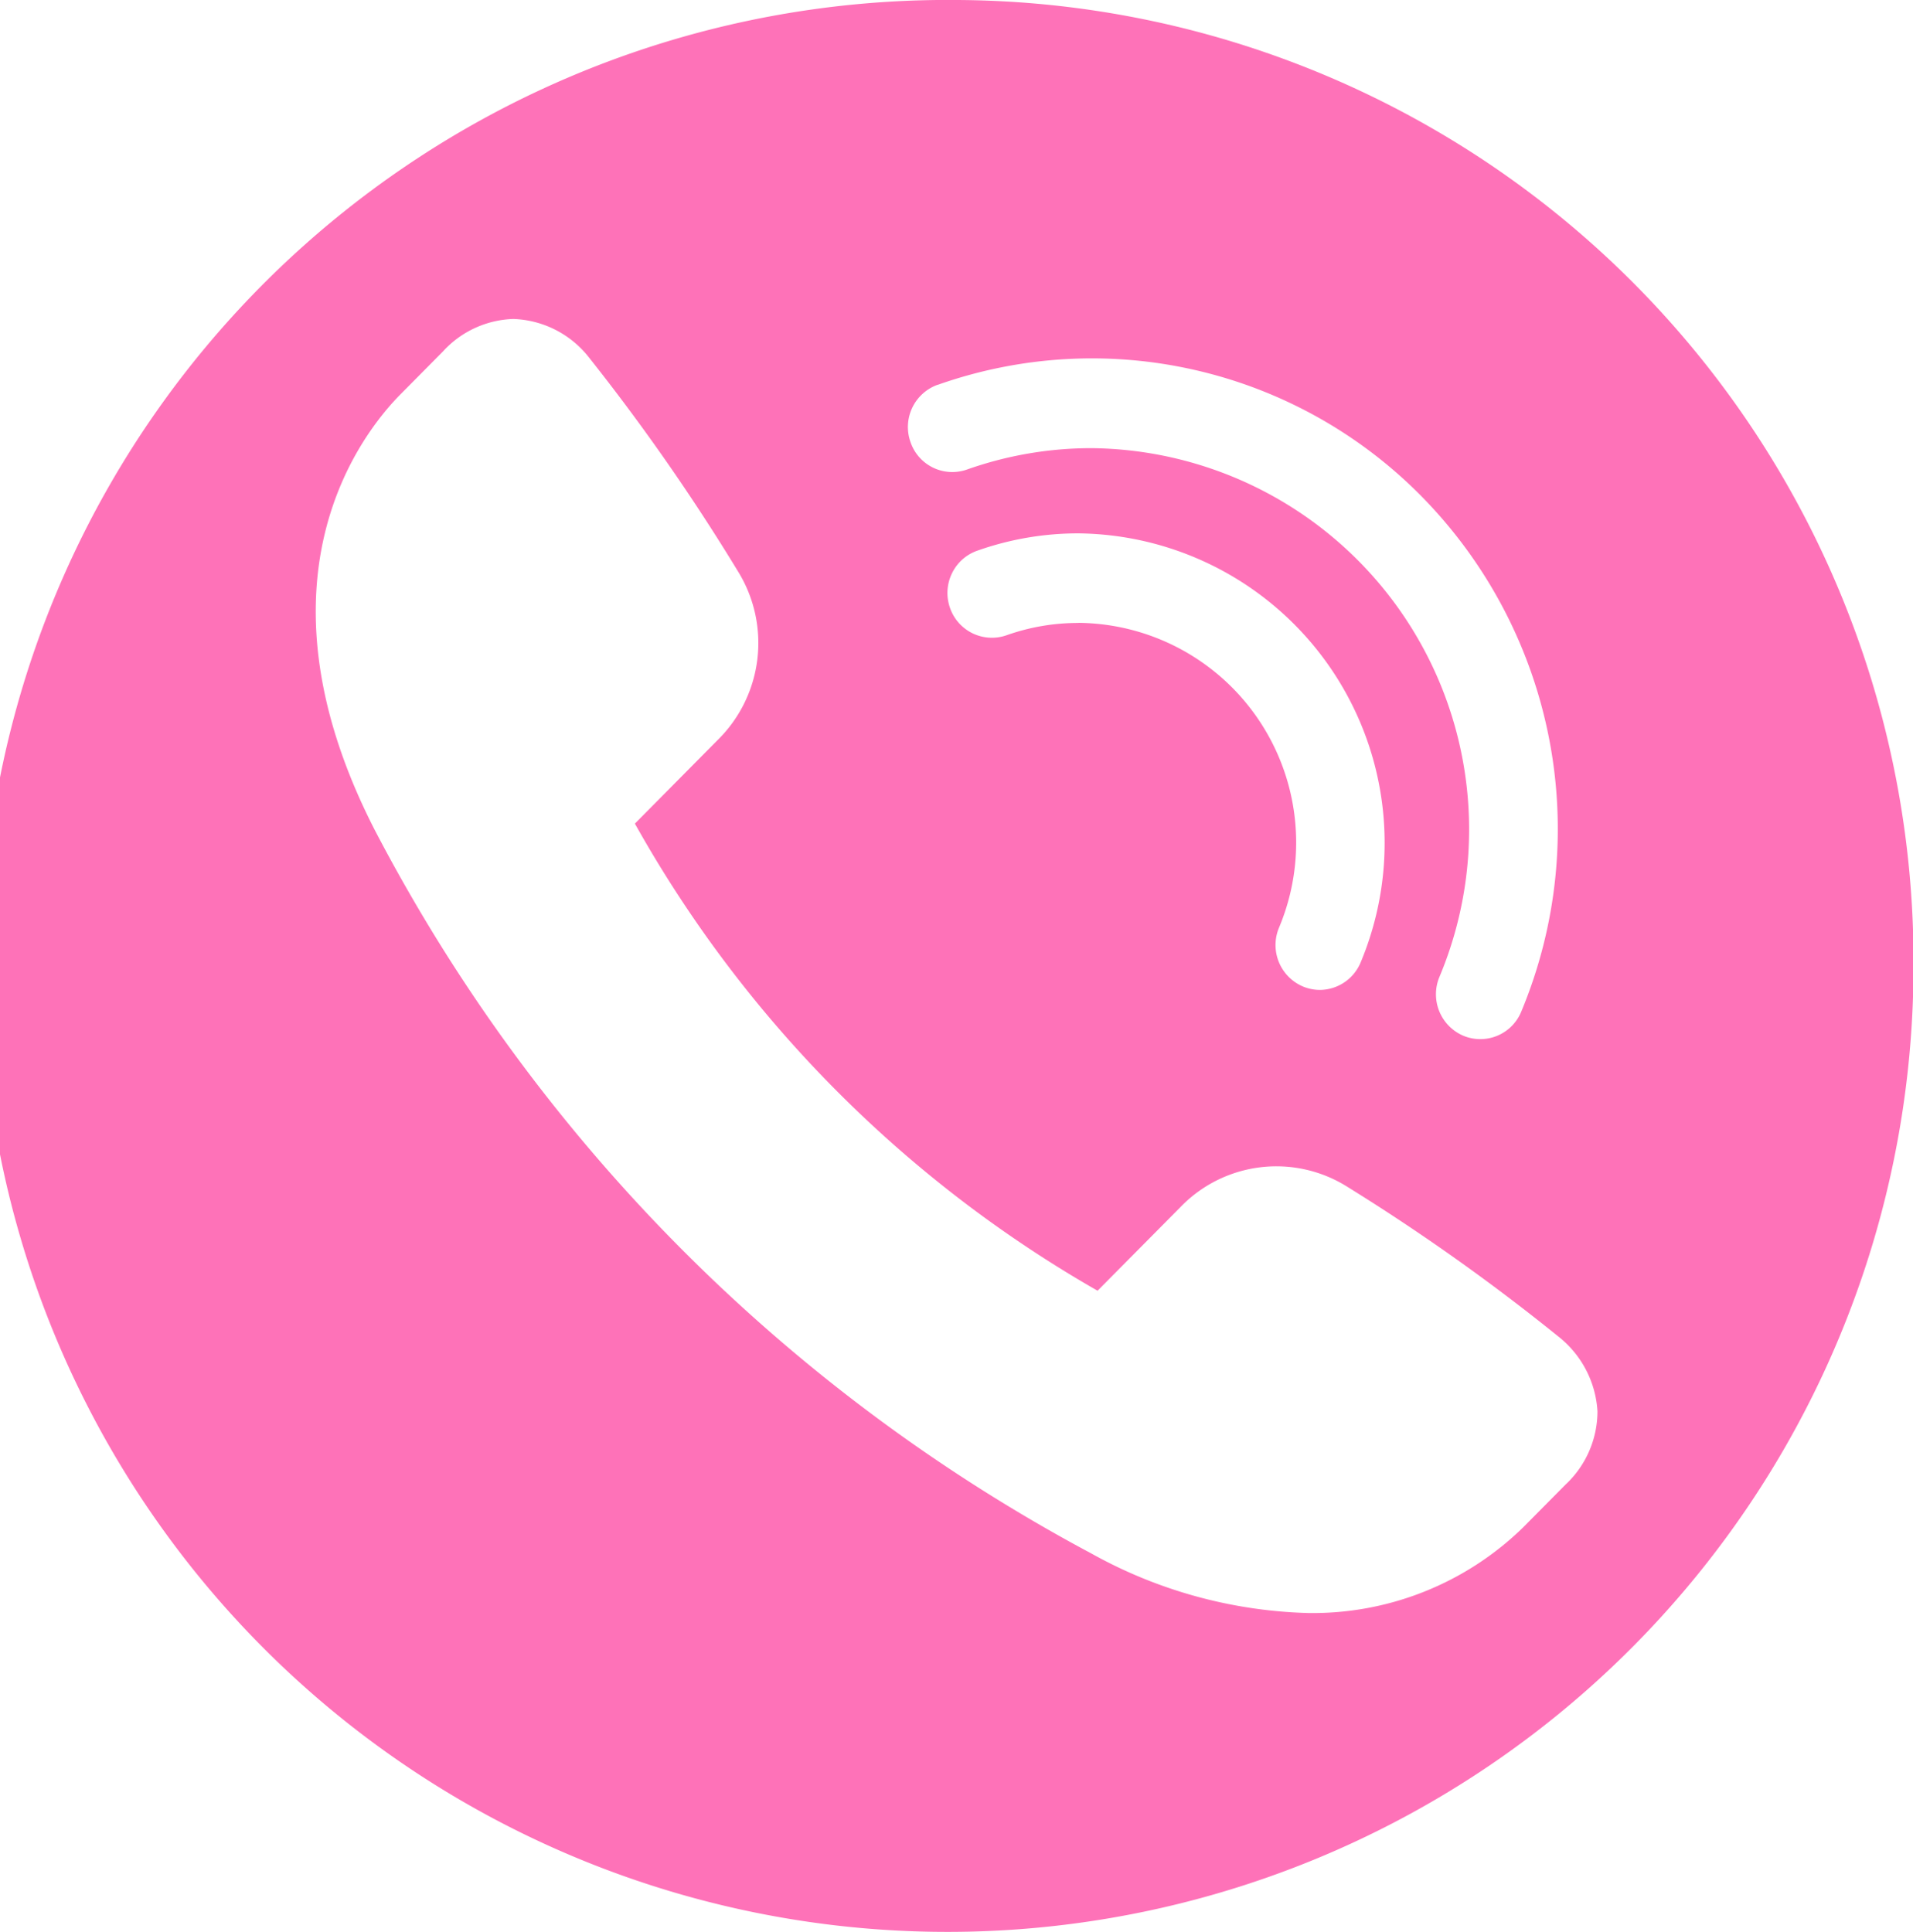 <svg xmlns="http://www.w3.org/2000/svg" width="37.625" height="38" viewBox="0 0 37.625 38">
  <defs>
    <style>
      .cls-1 {
        fill: #fe72b8;
        fill-rule: evenodd;
      }
    </style>
  </defs>
  <path id="シェイプ_3" data-name="シェイプ 3" class="cls-1" d="M671.82,856a19,19,0,1,0,18.815,19A18.906,18.906,0,0,0,671.82,856Zm-0.378,7.57a9.1,9.1,0,0,1,9.513,2.189,9.33,9.33,0,0,1,1.964,10.142,0.87,0.87,0,0,1-1.144.469,0.887,0.887,0,0,1-.464-1.155,7.5,7.5,0,0,0-6.835-10.4,7.329,7.329,0,0,0-2.456.42,0.868,0.868,0,0,1-1.112-.539A0.883,0.883,0,0,1,671.442,863.568Zm2.77,4.683a4.213,4.213,0,0,0-1.415.242,0.872,0.872,0,0,1-1.113-.54,0.883,0.883,0,0,1,.037-0.673,0.872,0.872,0,0,1,.5-0.45,5.938,5.938,0,0,1,1.993-.341,6.089,6.089,0,0,1,5.546,8.442,0.875,0.875,0,0,1-.8.538h0a0.869,0.869,0,0,1-.34-0.07,0.886,0.886,0,0,1-.464-1.155A4.322,4.322,0,0,0,674.212,868.251Zm9.58,16.947-0.833.841a5.924,5.924,0,0,1-4.234,1.686h0a9.257,9.257,0,0,1-4.262-1.172,33.88,33.88,0,0,1-14.09-14.225c-2.53-4.93-.255-7.806.5-8.57l0.84-.848a1.953,1.953,0,0,1,1.384-.638,1.973,1.973,0,0,1,1.475.742,41.33,41.33,0,0,1,2.946,4.228,2.678,2.678,0,0,1-.4,3.309l-1.631,1.647a24.2,24.2,0,0,0,9.1,9.188l1.631-1.646a2.62,2.62,0,0,1,3.279-.4,40.839,40.839,0,0,1,4.187,2.974,2.024,2.024,0,0,1,.735,1.442A1.973,1.973,0,0,1,683.792,885.2Z" transform="translate(-653 -856)"/>
</svg>
